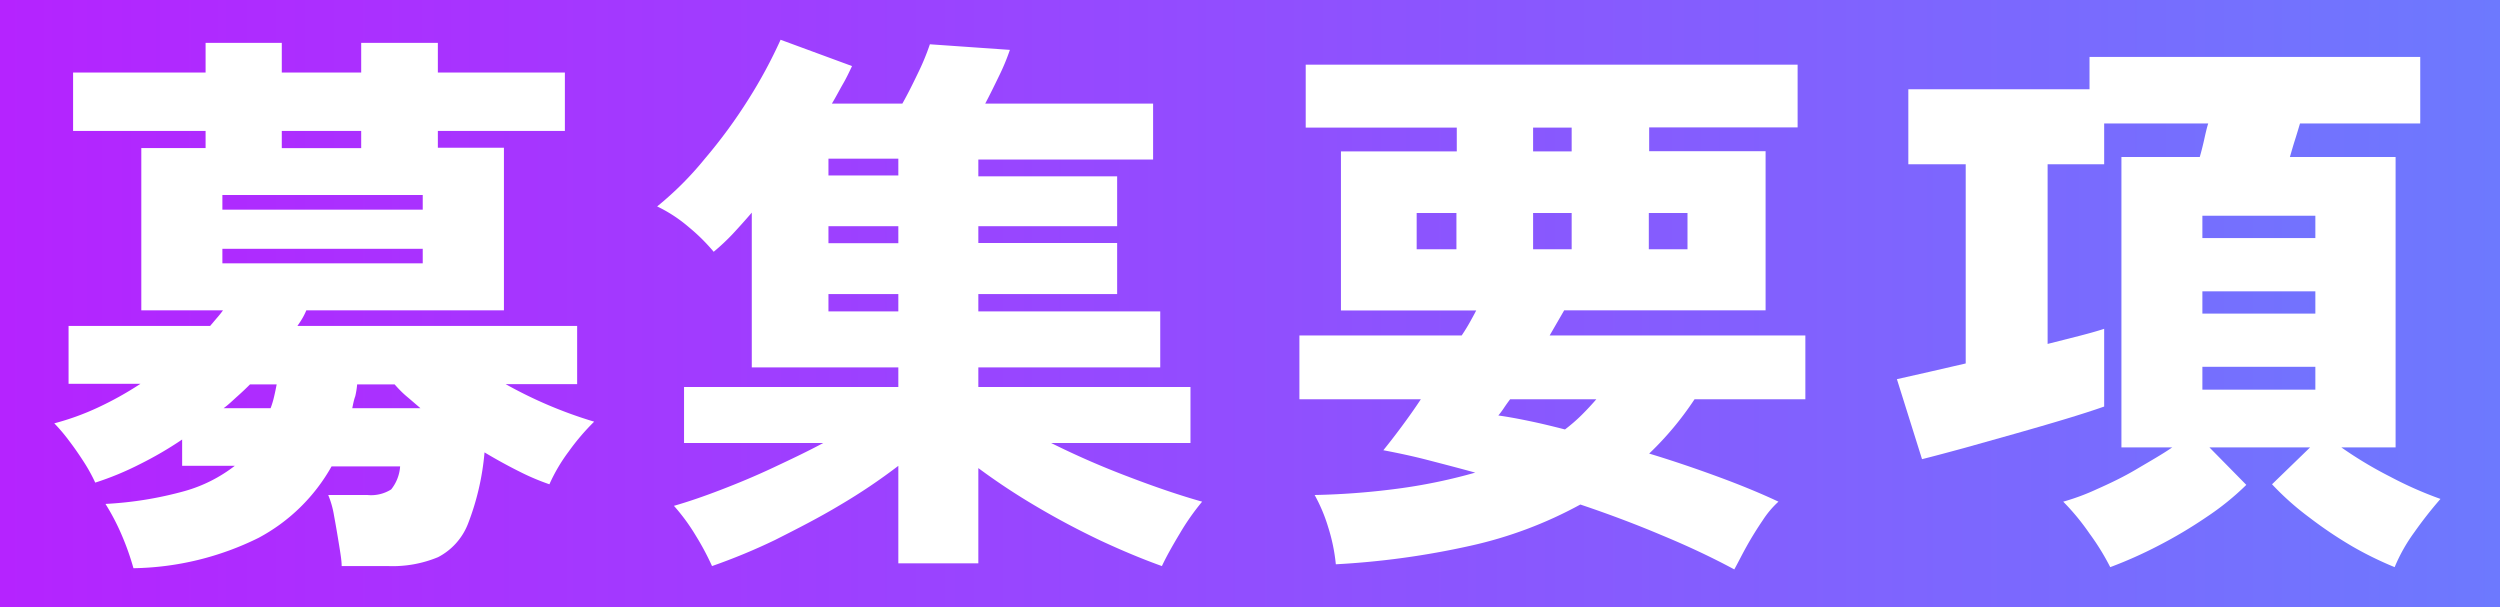 <svg xmlns="http://www.w3.org/2000/svg" xmlns:xlink="http://www.w3.org/1999/xlink" viewBox="0 0 210 51"><rect x="0" y="0" width="210" height="51" fill="#333333" stroke="none"/><defs><style>.cls-1{fill:url(#新規グラデーションスウォッチ_3);}.cls-2{fill:#fff;}</style><linearGradient id="新規グラデーションスウォッチ_3" y1="25.5" x2="210" y2="25.5" gradientUnits="userSpaceOnUse"><stop offset="0" stop-color="#b523ff"/><stop offset="1" stop-color="#6d79fe"/></linearGradient></defs><title>text_2</title><g id="Layer_2" data-name="Layer 2"><g id="recruit"><rect class="cls-1" width="210" height="51"/><path class="cls-2" d="M11.21,47.73a21.8,21.8,0,0,0-.94-2.68,18.83,18.83,0,0,0-1.41-2.72,30.7,30.7,0,0,0,6.65-1.08,12.29,12.29,0,0,0,4.21-2.12H15.3V36.92A30.76,30.76,0,0,1,11.73,39,25,25,0,0,1,8,40.54a14,14,0,0,0-.94-1.71c-.41-.64-.84-1.26-1.3-1.86a14.26,14.26,0,0,0-1.2-1.41,21.78,21.78,0,0,0,3.65-1.32,28,28,0,0,0,3.59-2H5.76V27.38H17.65l.56-.66a7.79,7.79,0,0,0,.52-.65H11.87V12.44h5.4V11H6.14V6.09H17.27V3.6h6.4V6.09h6.67V3.6h6.44V6.09H47.45V11H36.78v1.41h5.55V26.07H25.73a5.59,5.59,0,0,1-.32.65c-.13.22-.27.44-.43.66h23.5v4.89h-6a36.59,36.59,0,0,0,7.43,3.15,19.13,19.13,0,0,0-2.14,2.51,14.19,14.19,0,0,0-1.62,2.75,19.75,19.75,0,0,1-2.54-1.08c-.94-.47-1.91-1-2.91-1.6a21.63,21.63,0,0,1-1.39,6,5.33,5.33,0,0,1-2.51,2.8,9.94,9.94,0,0,1-4.19.75H28.7c0-.47-.11-1.11-.24-1.91s-.26-1.57-.4-2.32a7.66,7.66,0,0,0-.49-1.74h3.29a3.15,3.15,0,0,0,2-.47,3.46,3.46,0,0,0,.75-1.93H27.85a15.27,15.27,0,0,1-6.13,6A24.49,24.49,0,0,1,11.21,47.73Zm7.47-30.12H35.51V16.38H18.68Zm0,4.51H35.51V20.9H18.68Zm.1,12.17h3.95a7.16,7.16,0,0,0,.3-1c.08-.34.15-.68.21-1H21c-.35.35-.7.68-1.06,1S19.19,34,18.78,34.29Zm4.89-21.85h6.67V11H23.67Zm5.92,21.85h5.73c-.4-.34-.8-.69-1.17-1s-.72-.68-1-1H30a6.65,6.65,0,0,1-.16,1C29.72,33.61,29.65,34,29.59,34.29Z"/><path class="cls-2" d="M59.81,47.55A22.22,22.22,0,0,0,58.45,45a16.49,16.49,0,0,0-1.84-2.51c1.19-.34,2.5-.79,3.93-1.34S63.42,40,64.91,39.3s2.91-1.37,4.25-2.09H57.46v-4.7h18V30.86H63.15v-13c-.54.63-1.07,1.22-1.6,1.79a18.32,18.32,0,0,1-1.6,1.5,15.74,15.74,0,0,0-2.09-2.07,12.1,12.1,0,0,0-2.66-1.74,27.21,27.21,0,0,0,4-4,43.15,43.15,0,0,0,3.67-5,40.78,40.78,0,0,0,2.7-5l6,2.21c-.22.47-.47,1-.76,1.5s-.59,1.09-.93,1.65h5.92c.44-.78.87-1.64,1.31-2.56a20.08,20.08,0,0,0,1-2.42l6.72.47a18.18,18.18,0,0,1-.92,2.21c-.39.81-.77,1.58-1.15,2.3h14.1v4.7H82.18v1.41H93.84V19H82.18v1.41H93.84V24.7H82.18v1.46H97.46v4.7H82.18v1.65H100v4.7H88.29a70.4,70.4,0,0,0,6.56,2.86c2.3.88,4.35,1.57,6.13,2.07a19.94,19.94,0,0,0-1.88,2.68c-.66,1.1-1.16,2-1.5,2.73q-2.4-.86-5.15-2.14c-1.83-.87-3.63-1.82-5.4-2.87a54.84,54.84,0,0,1-4.87-3.22v8H75.46V39.13a48.92,48.92,0,0,1-4.89,3.29c-1.78,1.07-3.61,2-5.47,2.94A50.7,50.7,0,0,1,59.81,47.55Zm9.78-32.81h5.87V13.33H69.59Zm0,5.69h5.87V19H69.59Zm0,5.73h5.87V24.7H69.59Z"/><path class="cls-2" d="M145.68,47.83q-2.82-1.52-6.14-2.89c-2.2-.93-4.47-1.78-6.79-2.56a34.92,34.92,0,0,1-9.26,3.47,68.57,68.57,0,0,1-11.28,1.55,15.15,15.15,0,0,0-.65-3.14,13.65,13.65,0,0,0-1.13-2.68,62.22,62.22,0,0,0,7.4-.59,45.66,45.66,0,0,0,6.09-1.29c-1.38-.38-2.73-.73-4-1.06s-2.56-.6-3.72-.82c.44-.54.93-1.17,1.48-1.91s1.11-1.52,1.67-2.37h-10.2V28.18h13.63c.25-.37.48-.74.68-1.1s.39-.7.54-1H112.64V12.72h9.73v-2H109.68V5.43H151V10.7H138.53v2h9.78V26.07H131.39l-1.22,2.11h21.48v5.36h-9.31a26.35,26.35,0,0,1-3.81,4.56c1.95.59,3.86,1.24,5.74,1.93s3.59,1.39,5.12,2.11a7.84,7.84,0,0,0-1.31,1.55c-.47.69-.92,1.41-1.34,2.16S146,47.26,145.68,47.83ZM119,20.94h3.34V17.89H119Zm12.45,15.14a14.06,14.06,0,0,0,1.44-1.25q.63-.63,1.2-1.29h-7.24c-.19.25-.36.49-.52.73s-.31.44-.47.63q1.08.15,2.52.45C129.36,35.55,130.39,35.8,131.48,36.08Zm-2.67-23.36h3.24v-2h-3.24Zm0,8.22h3.24V17.89h-3.24Zm9.72,0h3.25V17.89h-3.25Z"/><path class="cls-2" d="M177.26,47.64a20.17,20.17,0,0,0-1.74-2.82,19.37,19.37,0,0,0-2.21-2.68,18.87,18.87,0,0,0,2.85-1.06c1.08-.48,2.18-1,3.31-1.67s2.13-1.23,3-1.83H178.2V13.19h6.58q.19-.66.36-1.41c.11-.5.22-1,.35-1.41h-8.74V13.8H172V28.89l2.68-.68c.81-.21,1.5-.4,2.07-.59v6.53c-.88.31-2,.67-3.29,1.06s-2.71.8-4.19,1.22L165,37.63c-1.36.37-2.55.69-3.55.94l-2.11-6.72,2.7-.61,3.08-.71V13.8H160.3V7.5h15.22V4.78H203.3v5.59H193.2c-.13.44-.27.91-.43,1.41s-.3,1-.42,1.41h8.88V37.58h-4.56a33.71,33.71,0,0,0,4.12,2.47A31.73,31.73,0,0,0,205,41.91a34.18,34.18,0,0,0-2.19,2.79,14.16,14.16,0,0,0-1.66,2.94,29.45,29.45,0,0,1-3.55-1.74A34.93,34.93,0,0,1,194,43.48a23.41,23.41,0,0,1-3.15-2.8l3.2-3.1h-8.46l3.1,3.15a22.48,22.48,0,0,1-3.34,2.7,38.25,38.25,0,0,1-4.07,2.42A36.21,36.21,0,0,1,177.26,47.64ZM185,20h9.49V18.12l-9.49,0Zm0,6.34h9.49V24.47H185Zm0,6.39h9.49V30.81H185Z"/></g></g></svg>